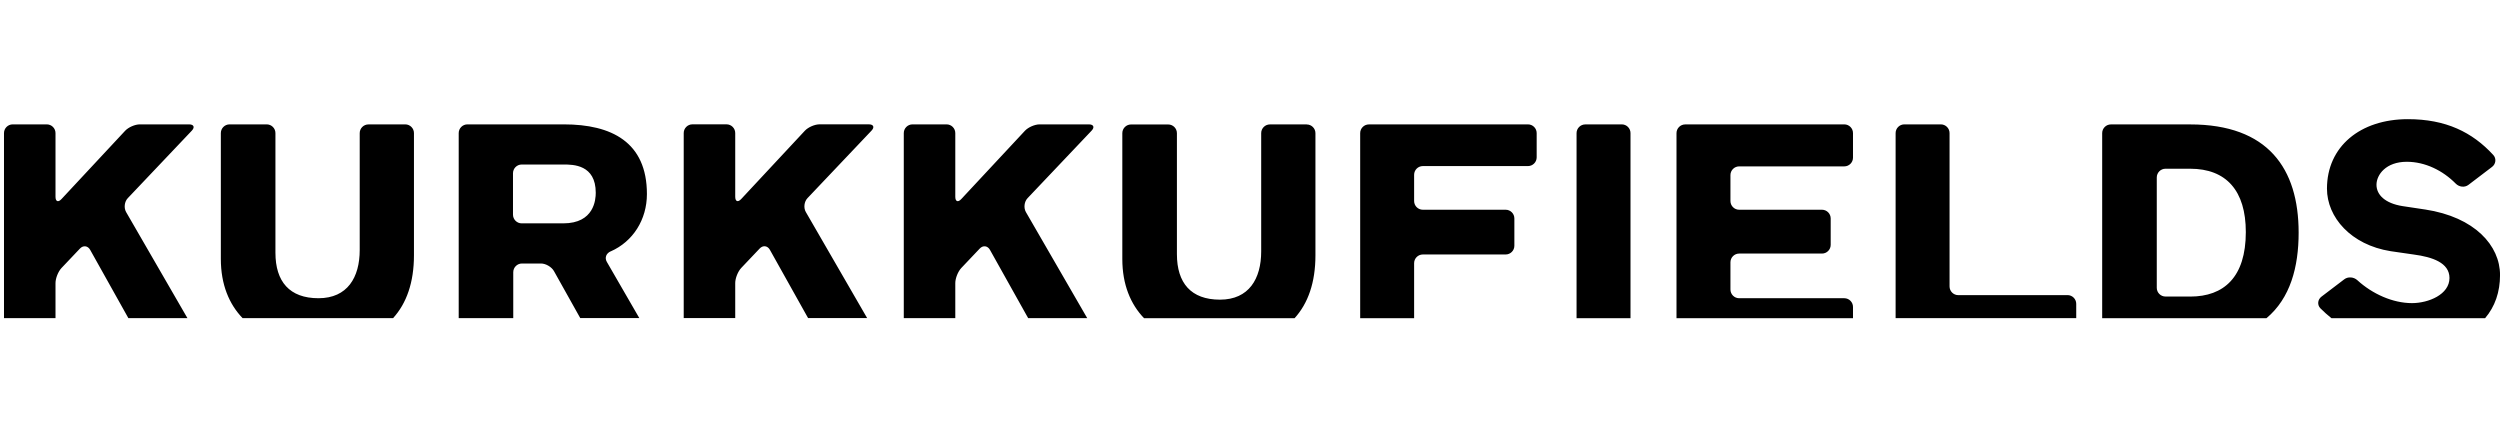 <?xml version="1.0" encoding="UTF-8"?><svg id="_レイヤー_1" xmlns="http://www.w3.org/2000/svg" viewBox="0 0 576.08 99.21"><path d="m476.42,68.01h-25.17c-1.11,0-2.01-.9-2.01-2.01V30.67c0-1.11-.9-2.01-2.01-2.01h-8.41c-1.11,0-2.01.9-2.01,2.01v42.64h41.62v-3.3c0-1.11-.9-2.01-2.01-2.01Zm-51.44-39.34h-36.65c-1.11,0-2.01.9-2.01,2.01v42.64h40.67v-2.59c0-1.11-.9-2.01-2.01-2.01h-24.22c-1.11,0-2.01-.9-2.01-2.01v-6.27c0-1.11.9-2.01,2.01-2.01h19.08c1.11,0,2.01-.9,2.01-2.01v-6.08c0-1.11-.9-2.01-2.01-2.01h-19.08c-1.11,0-2.01-.9-2.01-2.01v-5.97c0-1.11.9-2.01,2.01-2.01h24.22c1.11,0,2.01-.9,2.01-2.01v-5.66c0-1.11-.9-2.01-2.01-2.01Zm79.71,0h-18.27c-1.11,0-2.01.9-2.01,2.01v42.64h37.86c5.5-4.61,7.41-11.8,7.41-19.72,0-14.8-7.09-24.93-25-24.93Zm0,39.66h-5.69c-1.11,0-2.01-.9-2.01-2.01v-25.43c0-1.11.9-2.01,2.01-2.01h5.69c8.32,0,12.82,5.07,12.82,14.59,0,10.4-5.05,14.87-12.82,14.87Zm-130.98-39.66h-8.41c-1.11,0-2.01.9-2.01,2.01v42.64h12.43V30.67c0-1.11-.9-2.01-2.01-2.01Zm-21.62,0h-36.65c-1.11,0-2.01.9-2.01,2.01v42.64h12.43v-12.67c0-1.11.9-2.01,2.01-2.01h19.08c1.11,0,2.01-.9,2.01-2.01v-6.29c0-1.11-.9-2.01-2.01-2.01h-19.08c-1.11,0-2.01-.9-2.01-2.01v-6.04c0-1.11.9-2.01,2.01-2.01h24.22c1.11,0,2.01-.9,2.01-2.01v-5.59c0-1.11-.9-2.01-2.01-2.01Zm-50.98,0h-8.48c-1.11,0-2.01.9-2.01,2.01v27.25c0,6.3-2.82,11.12-9.5,11.12s-9.92-3.84-9.92-10.48v-27.88c0-1.11-.9-2.01-2.01-2.01h-8.56c-1.11,0-2.01.9-2.01,2.01v29c0,5.9,1.91,10.41,5.01,13.64h34.68c3.11-3.42,4.81-8.24,4.81-14.49v-28.15c0-1.11-.9-2.01-2.01-2.01Zm-207.73,0h-8.48c-1.11,0-2.01.9-2.01,2.01v26.93c0,6.3-2.82,11.11-9.5,11.11s-9.92-3.84-9.92-10.48v-27.57c0-1.11-.9-2.01-2.01-2.01h-8.56c-1.11,0-2.01.9-2.01,2.01v29c0,5.9,1.91,10.41,5.01,13.64h34.68c3.11-3.42,4.81-8.24,4.81-14.49v-28.15c0-1.11-.9-2.01-2.01-2.01Zm465.41,19.6l-5.19-.78c-3.99-.64-5.98-2.59-5.98-4.91s2.19-5.3,6.98-5.3c4.24,0,8.3,2.01,11.28,5.03.78.79,2.05.96,2.93.29l5.44-4.14c.88-.67,1.04-1.92.29-2.74-4.85-5.28-10.95-8.26-19.68-8.26-11,0-18.65,6.32-18.65,16.01,0,6.59,5.51,12.95,14.66,14.41l5.39.78c4.19.56,8.18,1.87,8.18,5.4,0,3.8-4.84,5.79-8.64,5.79-4.42,0-9.12-2.11-12.59-5.28-.82-.75-2.13-.88-3.01-.21l-5.26,4c-.88.67-1.02,1.9-.24,2.69.8.81,1.66,1.56,2.54,2.27h35.41c2.27-2.66,3.44-6.03,3.44-9.94,0-6.76-5.78-13.36-17.29-15.11ZM239.56,28.66c-1.11,0-2.62.66-3.38,1.47l-14.68,15.75c-.76.81-1.37.57-1.37-.54v-14.67c0-1.11-.9-2.01-2.01-2.01h-7.85c-1.11,0-2.01.9-2.01,2.01v42.64h11.87v-8.08c0-1.11.62-2.66,1.38-3.47l4.25-4.48c.76-.81,1.82-.67,2.36.3l8.8,15.73h13.61l-14.13-24.44c-.55-.96-.39-2.39.38-3.2l14.75-15.55c.76-.8.48-1.46-.63-1.46h-11.34Zm-207.34,0c-1.11,0-2.62.66-3.38,1.47l-14.68,15.75c-.76.81-1.37.57-1.37-.54v-14.67c0-1.11-.9-2.01-2.01-2.01H2.93c-1.11,0-2.01.9-2.01,2.01v42.64h11.87v-8.08c0-1.11.62-2.66,1.38-3.47l4.25-4.48c.76-.81,1.82-.67,2.36.3l8.8,15.73h13.61l-14.13-24.44c-.55-.96-.39-2.39.38-3.2l14.75-15.55c.76-.8.48-1.46-.63-1.46h-11.34Zm108.5,29.27c5.14-2.26,8.35-7.32,8.35-13.22,0-11.98-8.17-16.05-19.14-16.05h-22.22c-1.11,0-2.01.9-2.01,2.01v42.64h12.57v-10.58c0-1.11.9-2.01,2.01-2.01h4.38c1.11,0,2.45.79,2.99,1.75l6.06,10.83h13.61l-7.49-12.96c-.55-.96-.13-1.97.88-2.42Zm-10.93-6.46h-9.57c-1.11,0-2.01-.9-2.01-2.01v-9.54c0-1.11.9-2.01,2.01-2.01h9.64c2.19,0,7.42.01,7.42,6.51,0,1.55-.35,7.05-7.49,7.05Zm59.06-22.82c-1.11,0-2.62.66-3.38,1.47l-14.68,15.75c-.76.81-1.37.57-1.37-.54v-14.67c0-1.11-.9-2.01-2.01-2.01h-7.85c-1.11,0-2.01.9-2.01,2.01v42.64h11.87v-8.08c0-1.11.62-2.66,1.38-3.47l4.25-4.48c.76-.81,1.82-.67,2.36.3l8.8,15.73h13.61l-14.13-24.44c-.56-.96-.39-2.39.38-3.2l14.75-15.55c.76-.8.48-1.46-.63-1.46h-11.35Z"/></svg>